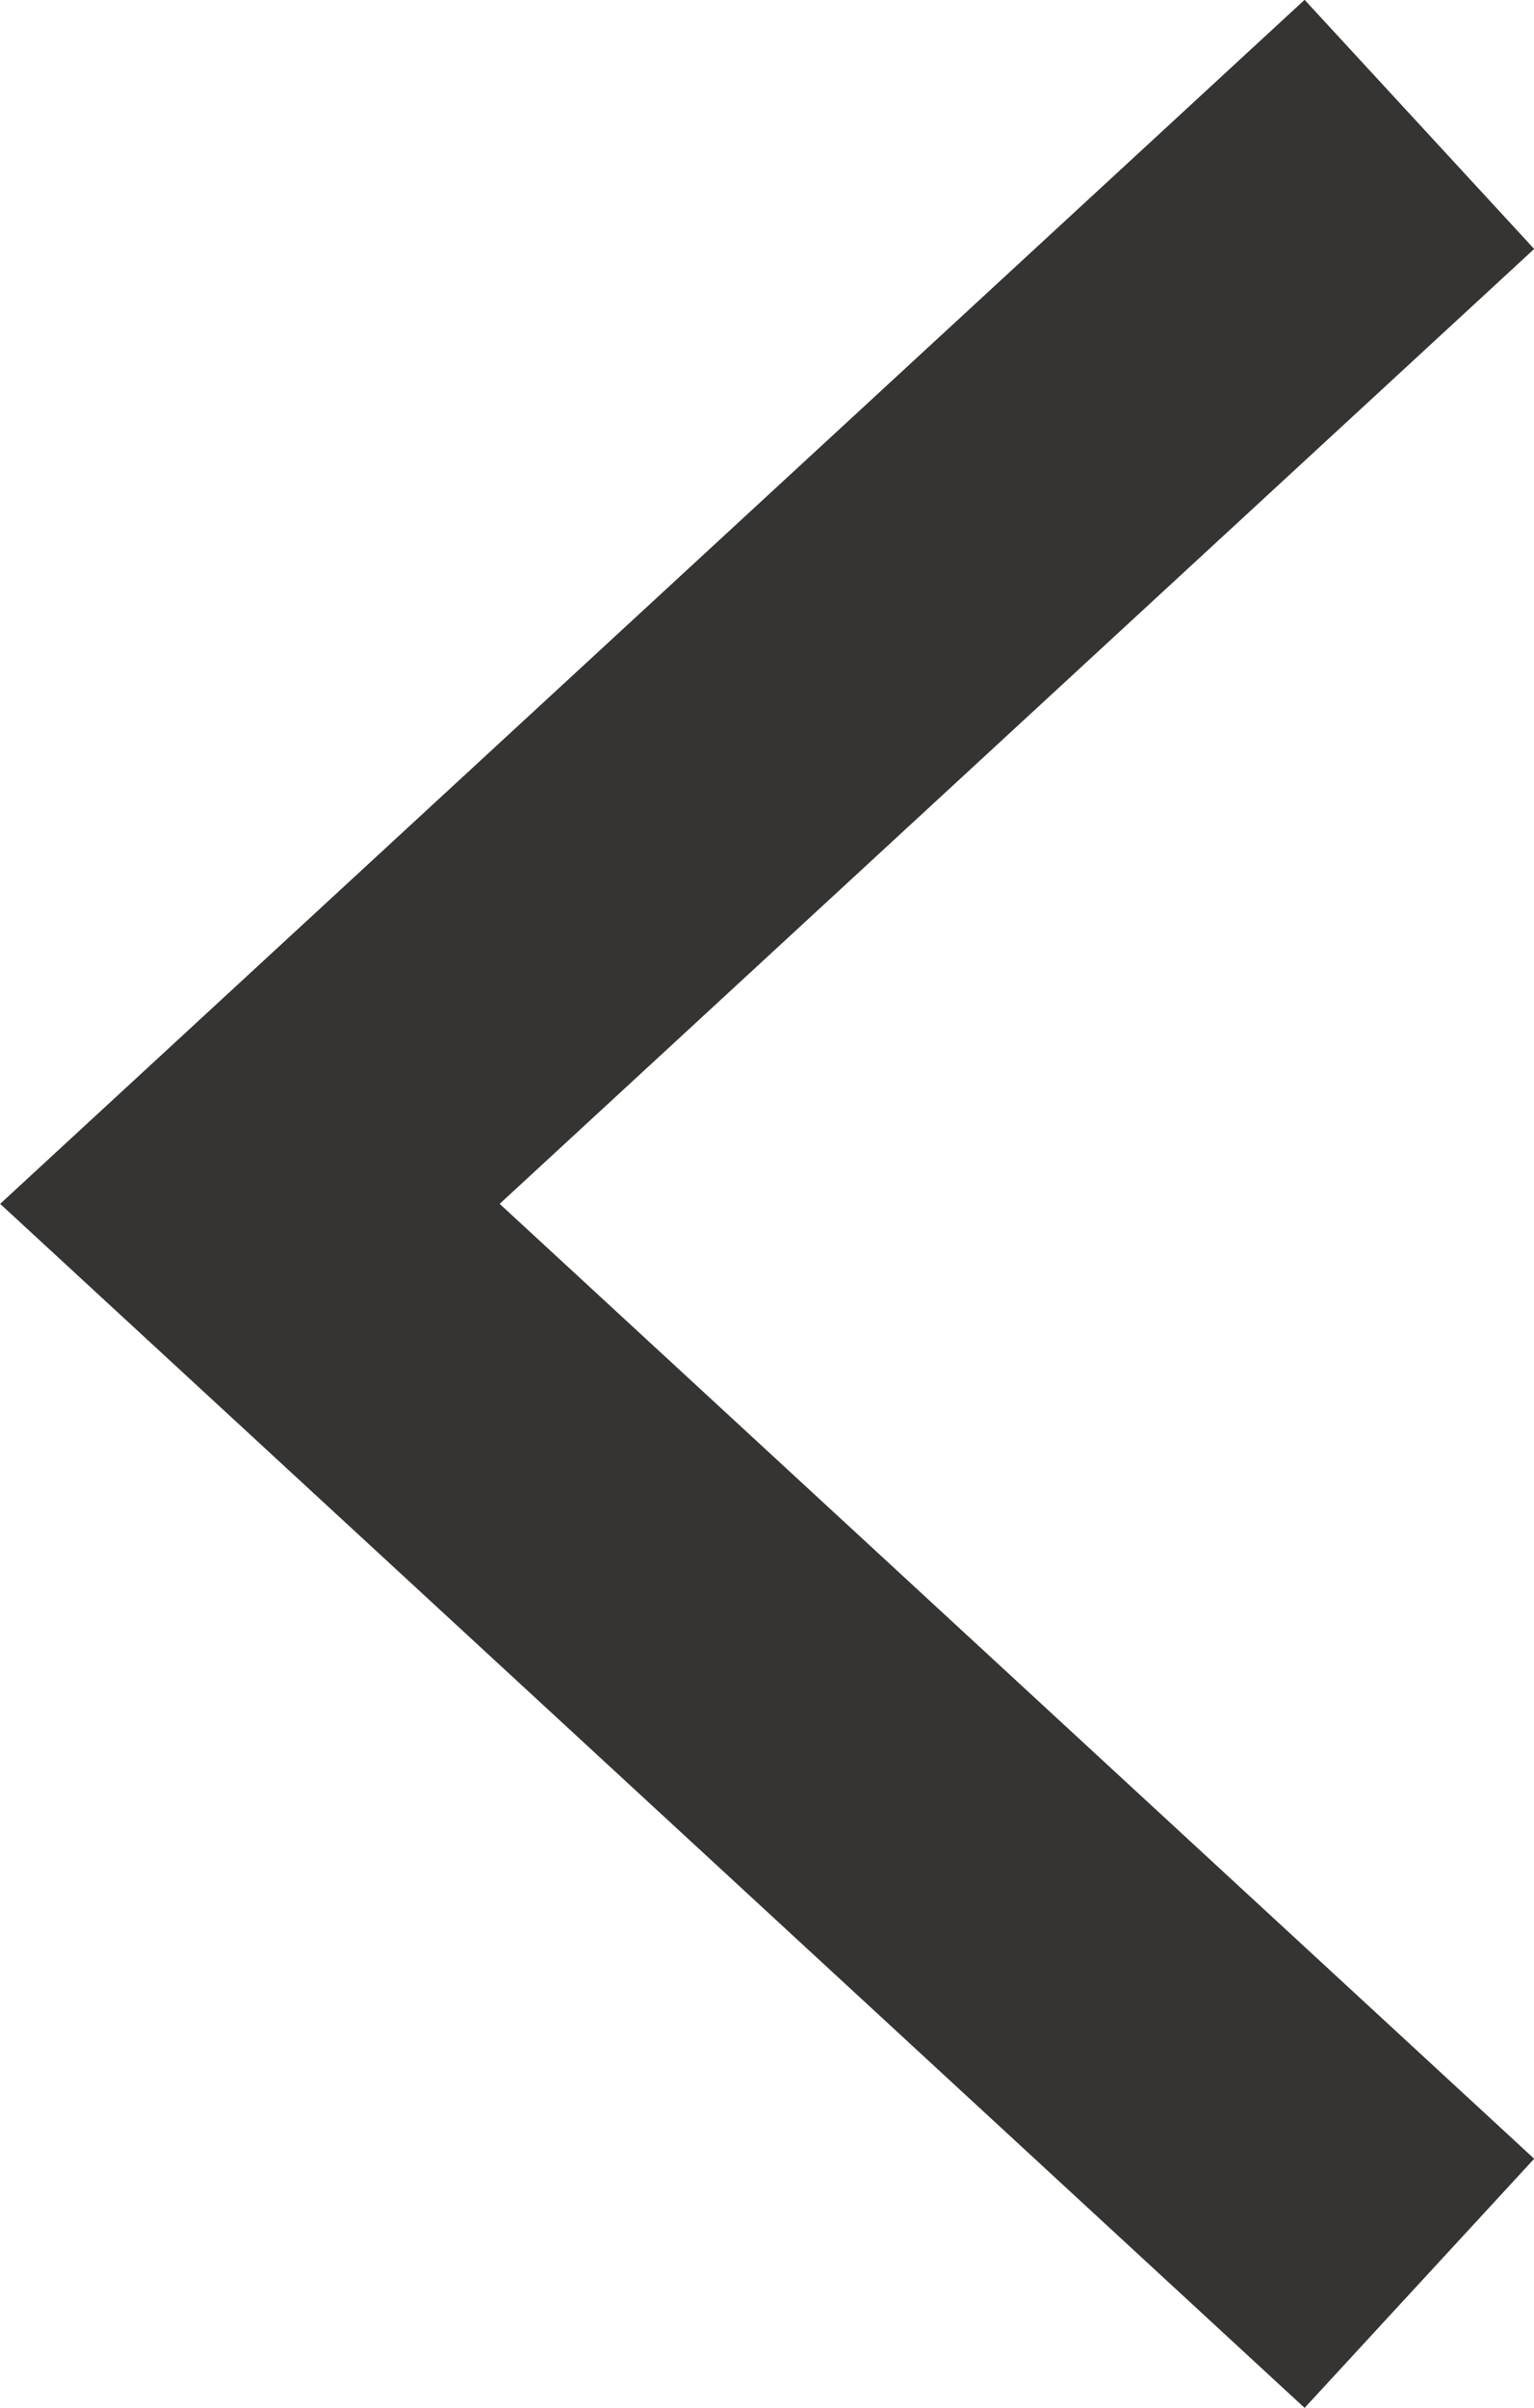 <svg xmlns="http://www.w3.org/2000/svg" viewBox="0 0 22.65 35.52"><defs><style>.cls-1{fill:none;stroke:#363432;stroke-linecap:square;stroke-miterlimit:10;stroke-width:5px;}</style></defs><g id="Layer_2" data-name="Layer 2"><g id="Layer_1-2" data-name="Layer 1"><polyline class="cls-1" points="19.12 31.99 11.4 24.87 3.69 17.76 11.4 10.65 19.12 3.53"/></g></g></svg>